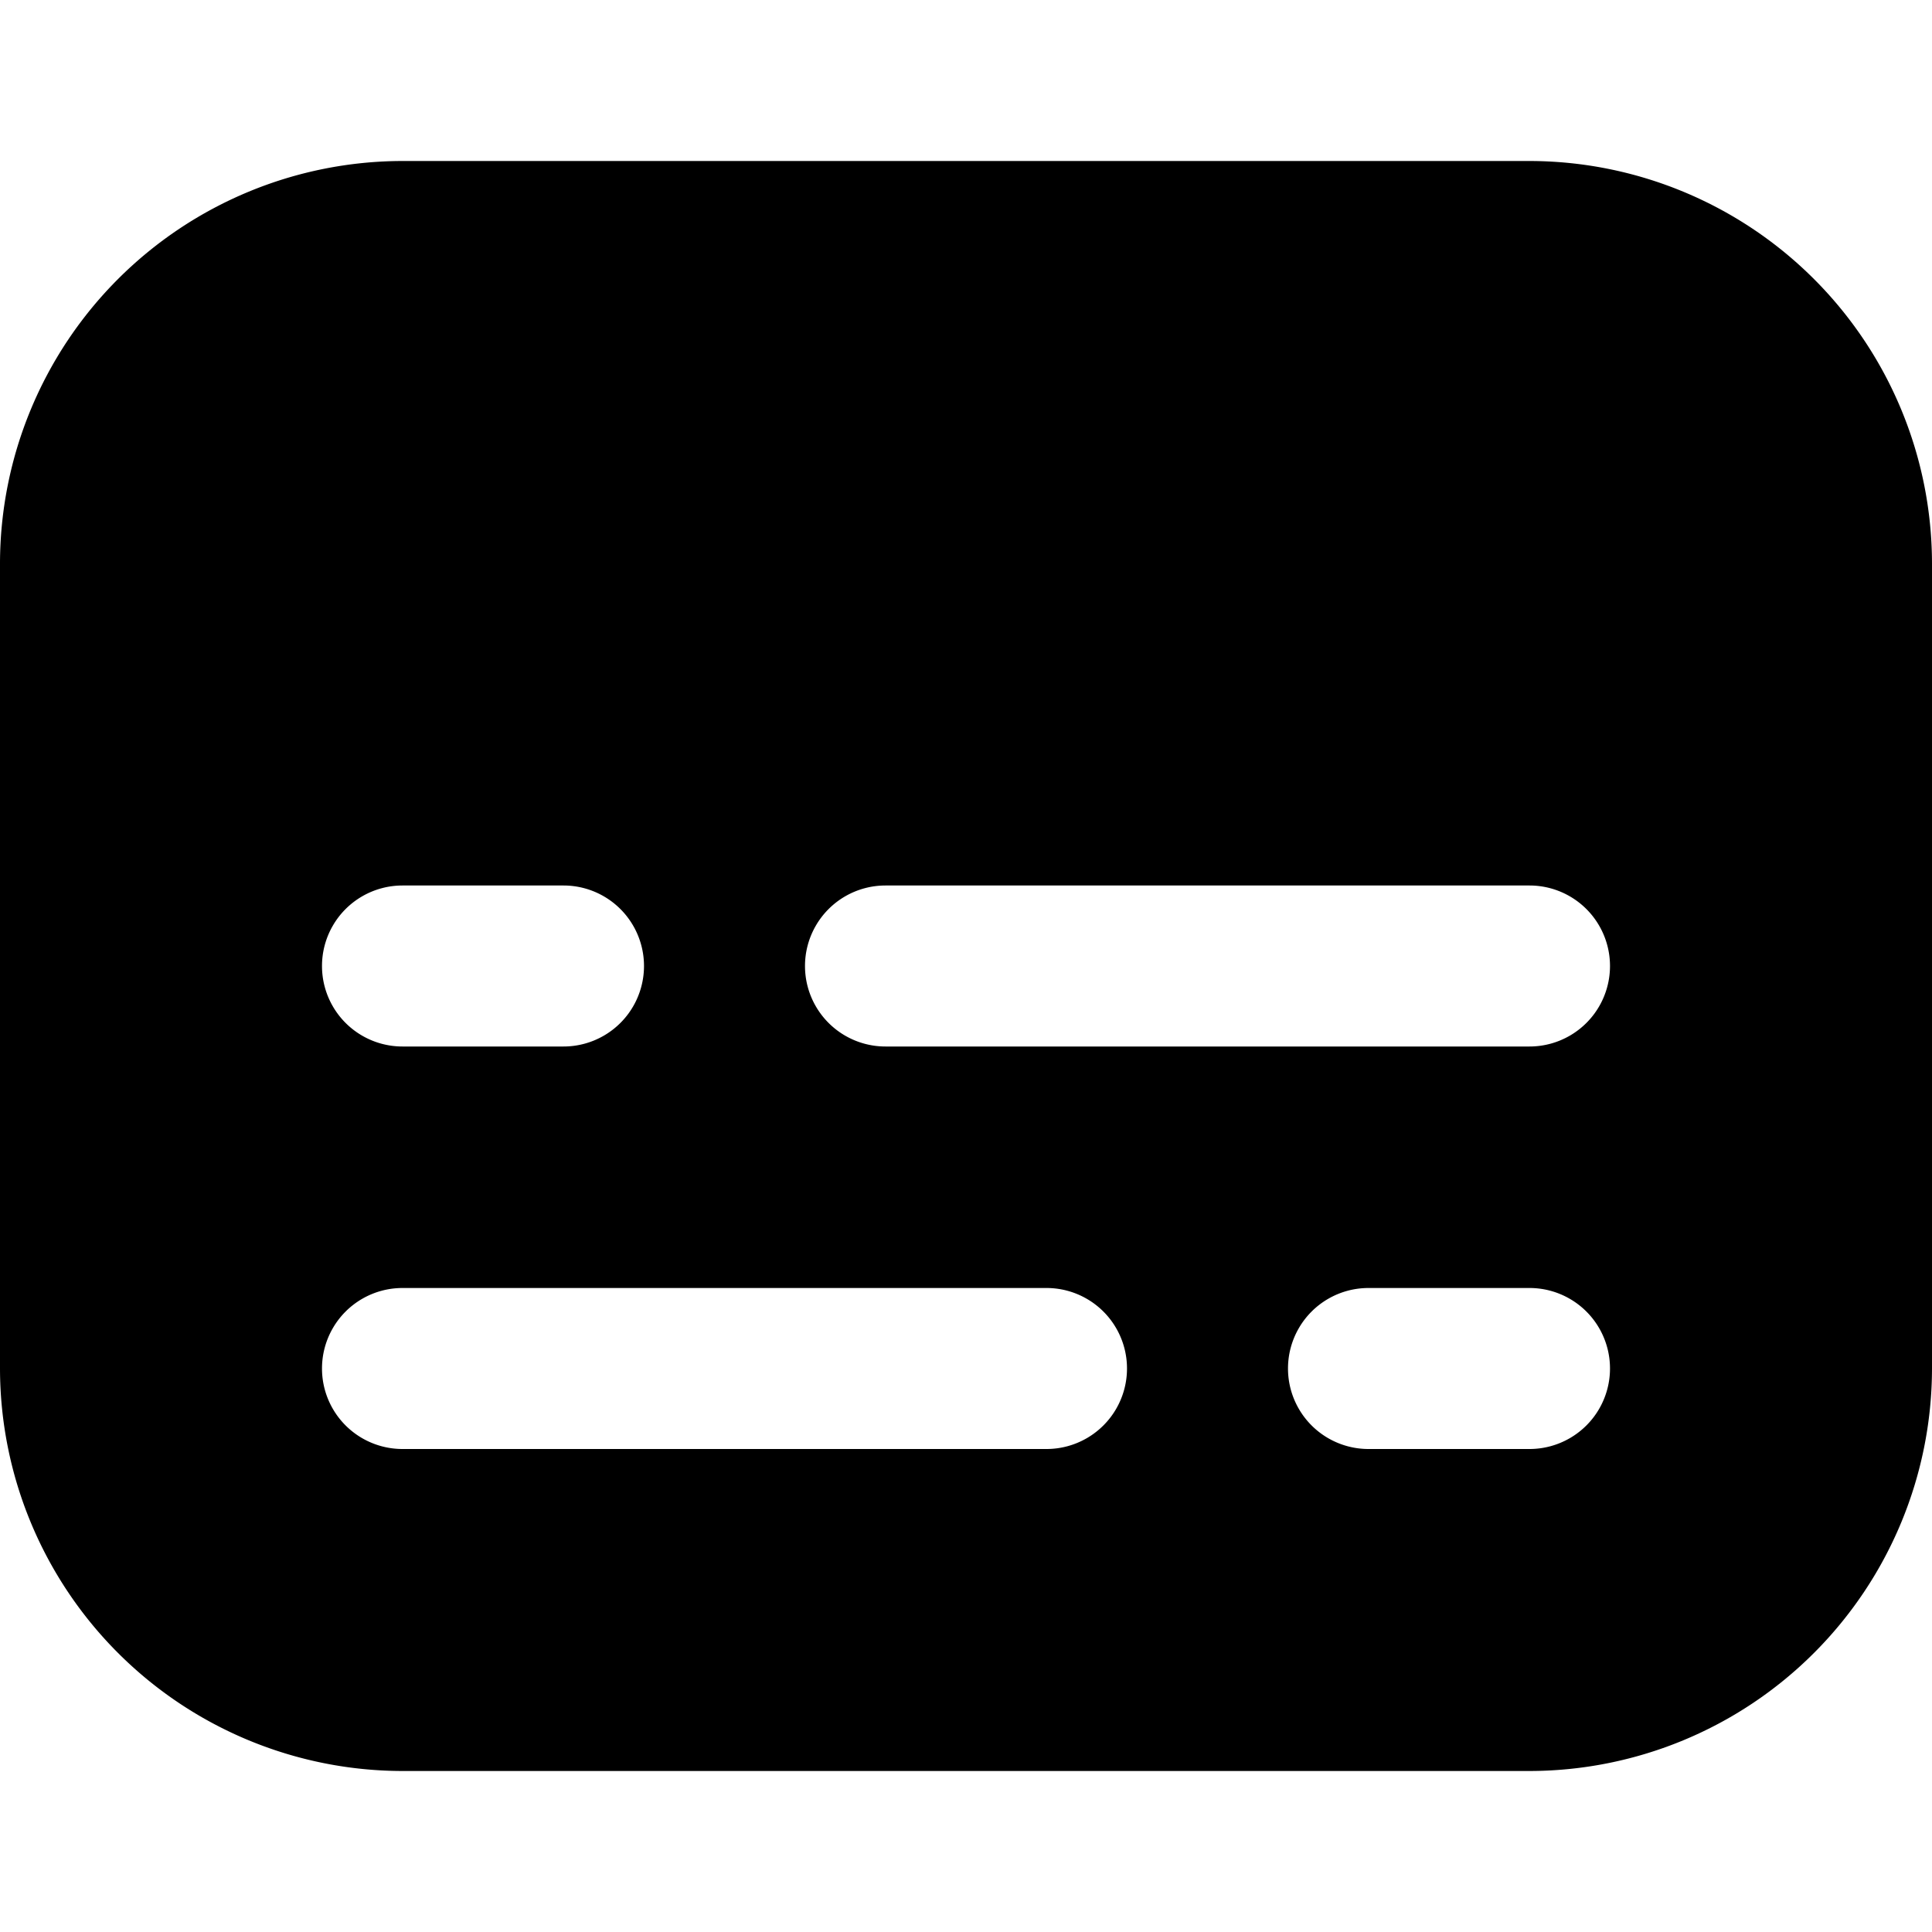 <?xml version="1.0" encoding="UTF-8"?>
<svg xmlns="http://www.w3.org/2000/svg" id="Filled" viewBox="0 0 24 24" width="512" height="512"><path d="M19,2H5A5.006,5.006,0,0,0,0,7V17a5.006,5.006,0,0,0,5,5H19a5.006,5.006,0,0,0,5-5V7A5.006,5.006,0,0,0,19,2ZM5,11H7a1,1,0,0,1,0,2H5a1,1,0,0,1,0-2Zm8,7H5a1,1,0,0,1,0-2h8a1,1,0,0,1,0,2Zm6,0H17a1,1,0,0,1,0-2h2a1,1,0,0,1,0,2Zm0-5H11a1,1,0,0,1,0-2h8a1,1,0,0,1,0,2Z"/></svg>
